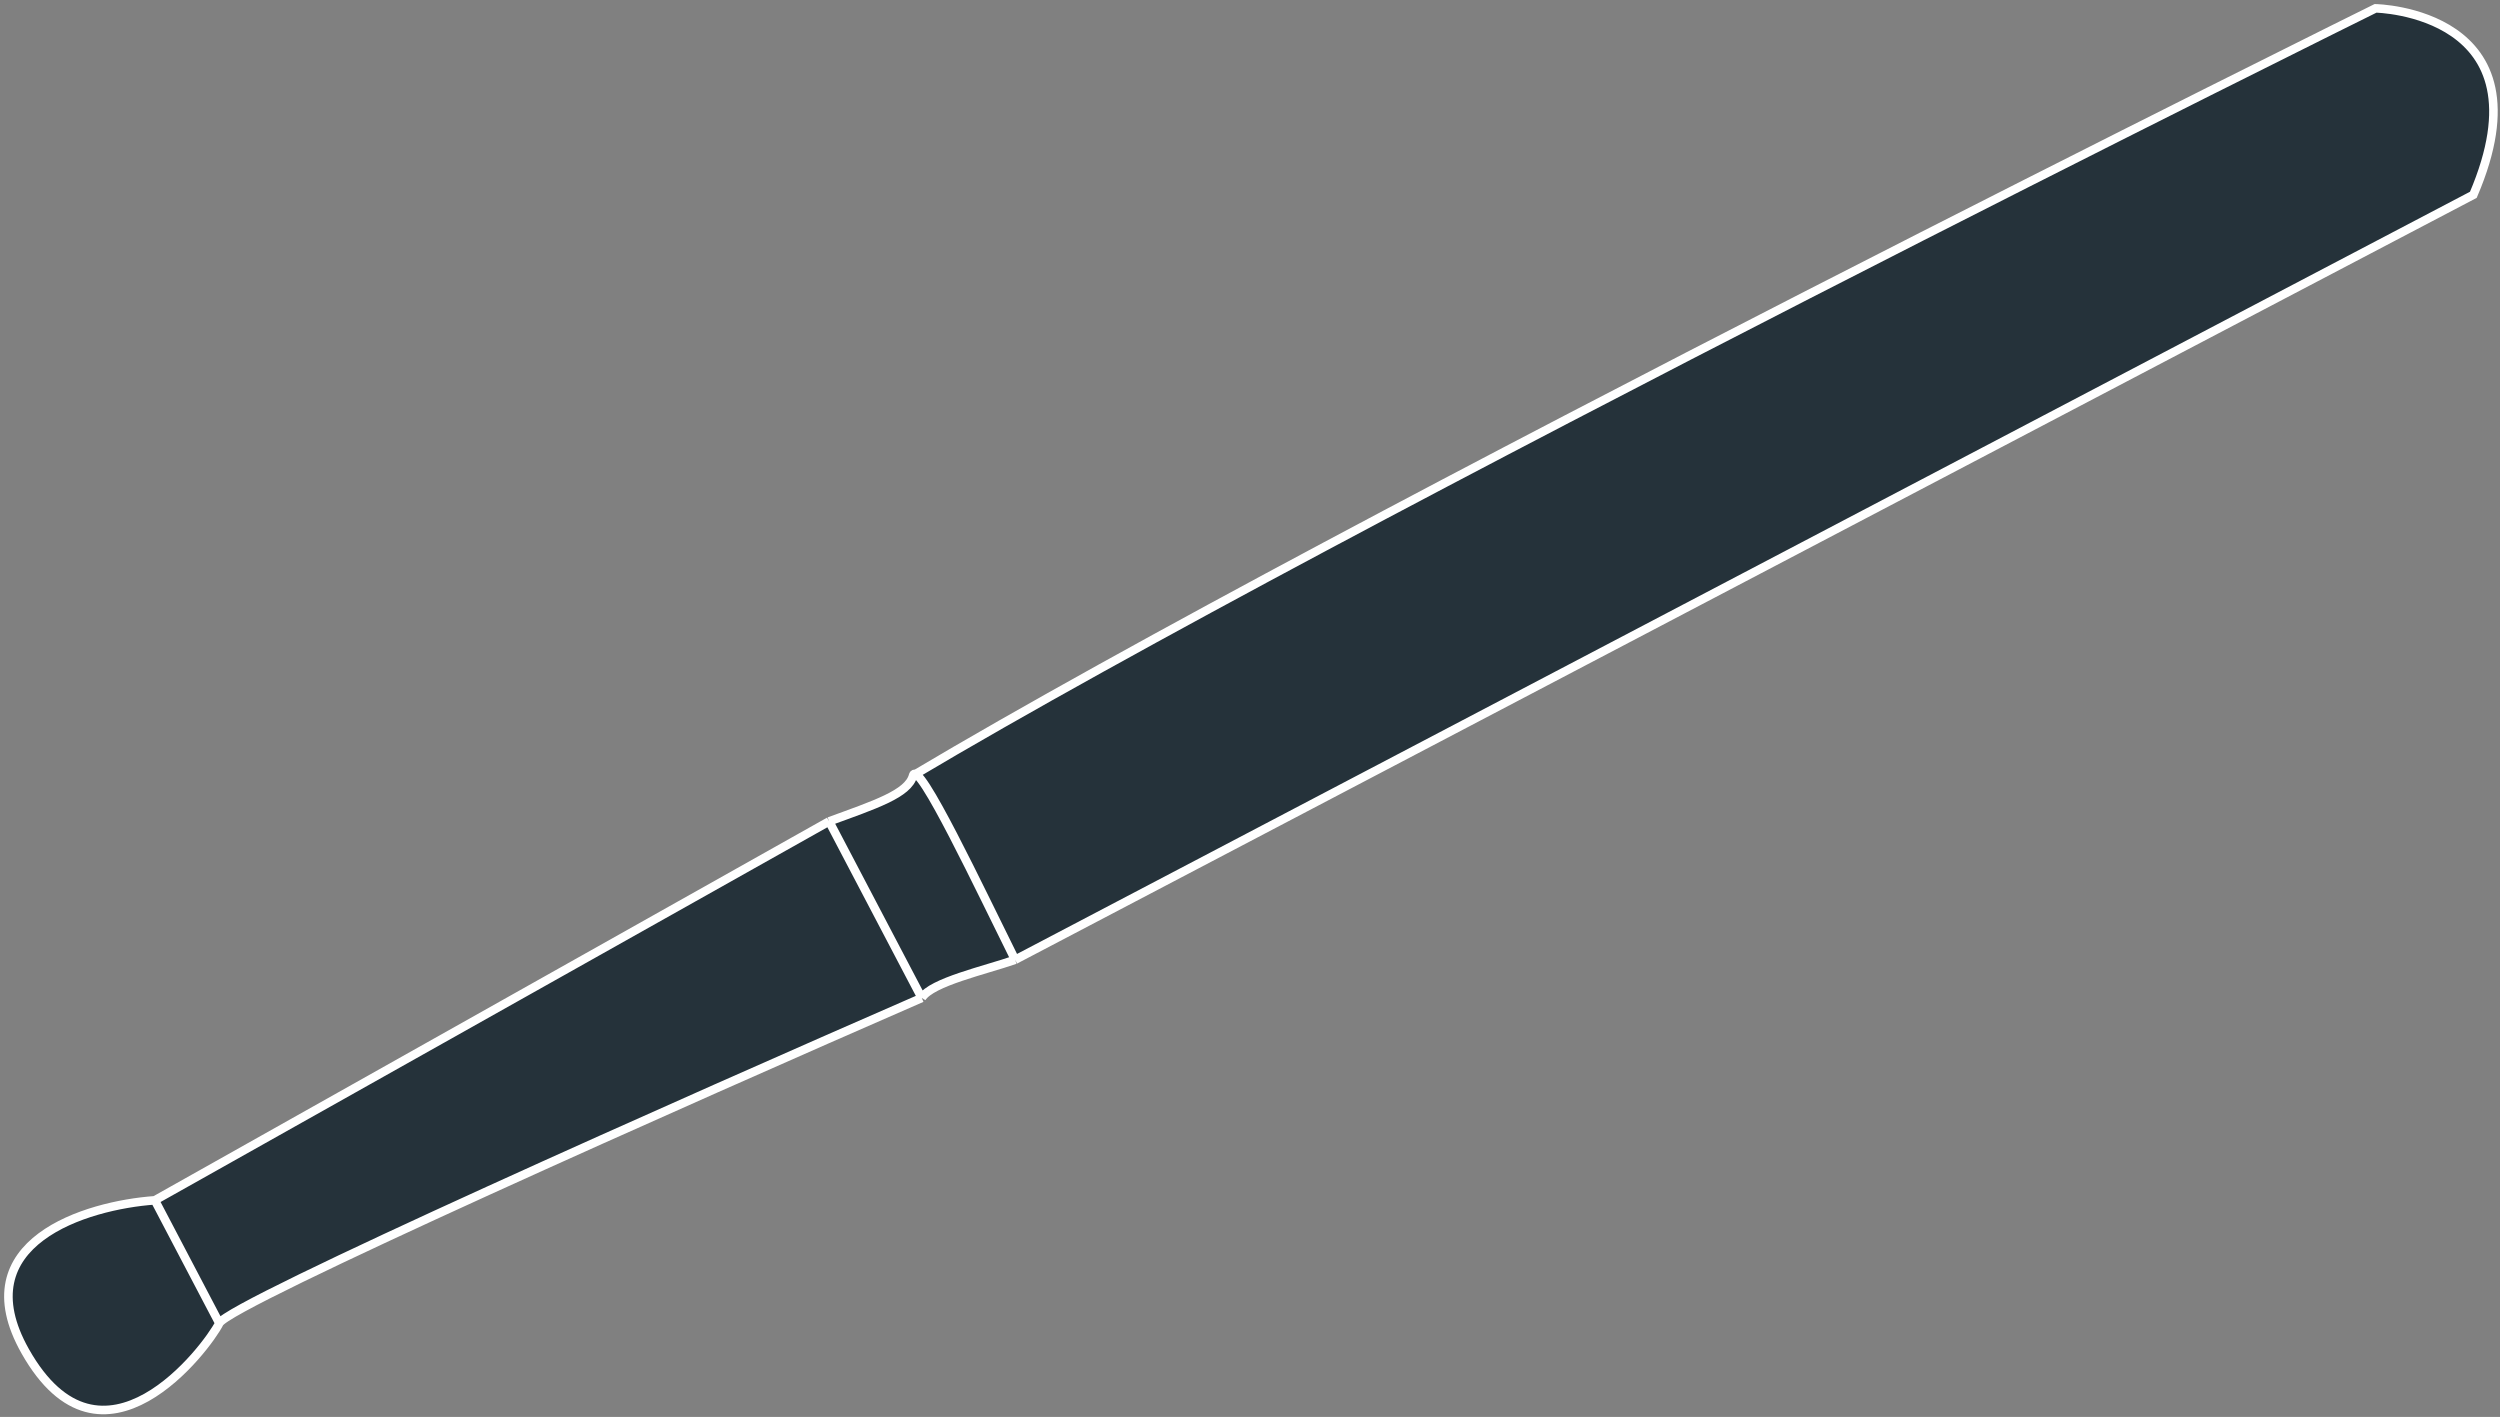 <?xml version="1.0" encoding="UTF-8"?> <svg xmlns="http://www.w3.org/2000/svg" width="584" height="331" viewBox="0 0 584 331" fill="none"><rect x="0" y="0" width="584" height="331" fill="#808080" stroke="none"/> <path d="M5.884 315.639C-8.478 290.185 20.093 281.537 36.174 280.394L193.684 191.875C204.269 188.006 212.181 185.454 213.296 181.166C213.392 180.797 213.589 180.694 213.875 180.822C315.905 120.213 554.926 1.951 554.926 1.951C554.926 1.951 596.087 2.659 577.775 45.506L237.134 224.203C230.019 226.672 217.58 229.411 215.321 233.121C161.587 256.54 53.542 304.524 51.233 309.101C48.347 314.823 23.837 347.457 5.884 315.639Z" fill="#25323A"></path> <path d="M36.174 280.394C20.093 281.537 -8.478 290.185 5.884 315.639C23.837 347.457 48.347 314.823 51.233 309.101M36.174 280.394L193.684 191.875M36.174 280.394L51.233 309.101M51.233 309.101C53.542 304.524 161.587 256.54 215.321 233.121M215.321 233.121L193.684 191.875M215.321 233.121C217.58 229.411 230.019 226.672 237.134 224.203M193.684 191.875C204.269 188.006 212.181 185.454 213.296 181.166M213.296 181.166C214.411 176.878 229.27 208.411 237.134 224.203M213.296 181.166C314.997 120.662 554.926 1.951 554.926 1.951C554.926 1.951 596.087 2.659 577.775 45.506L237.134 224.203" stroke="white" stroke-width="2"></path> </svg> 